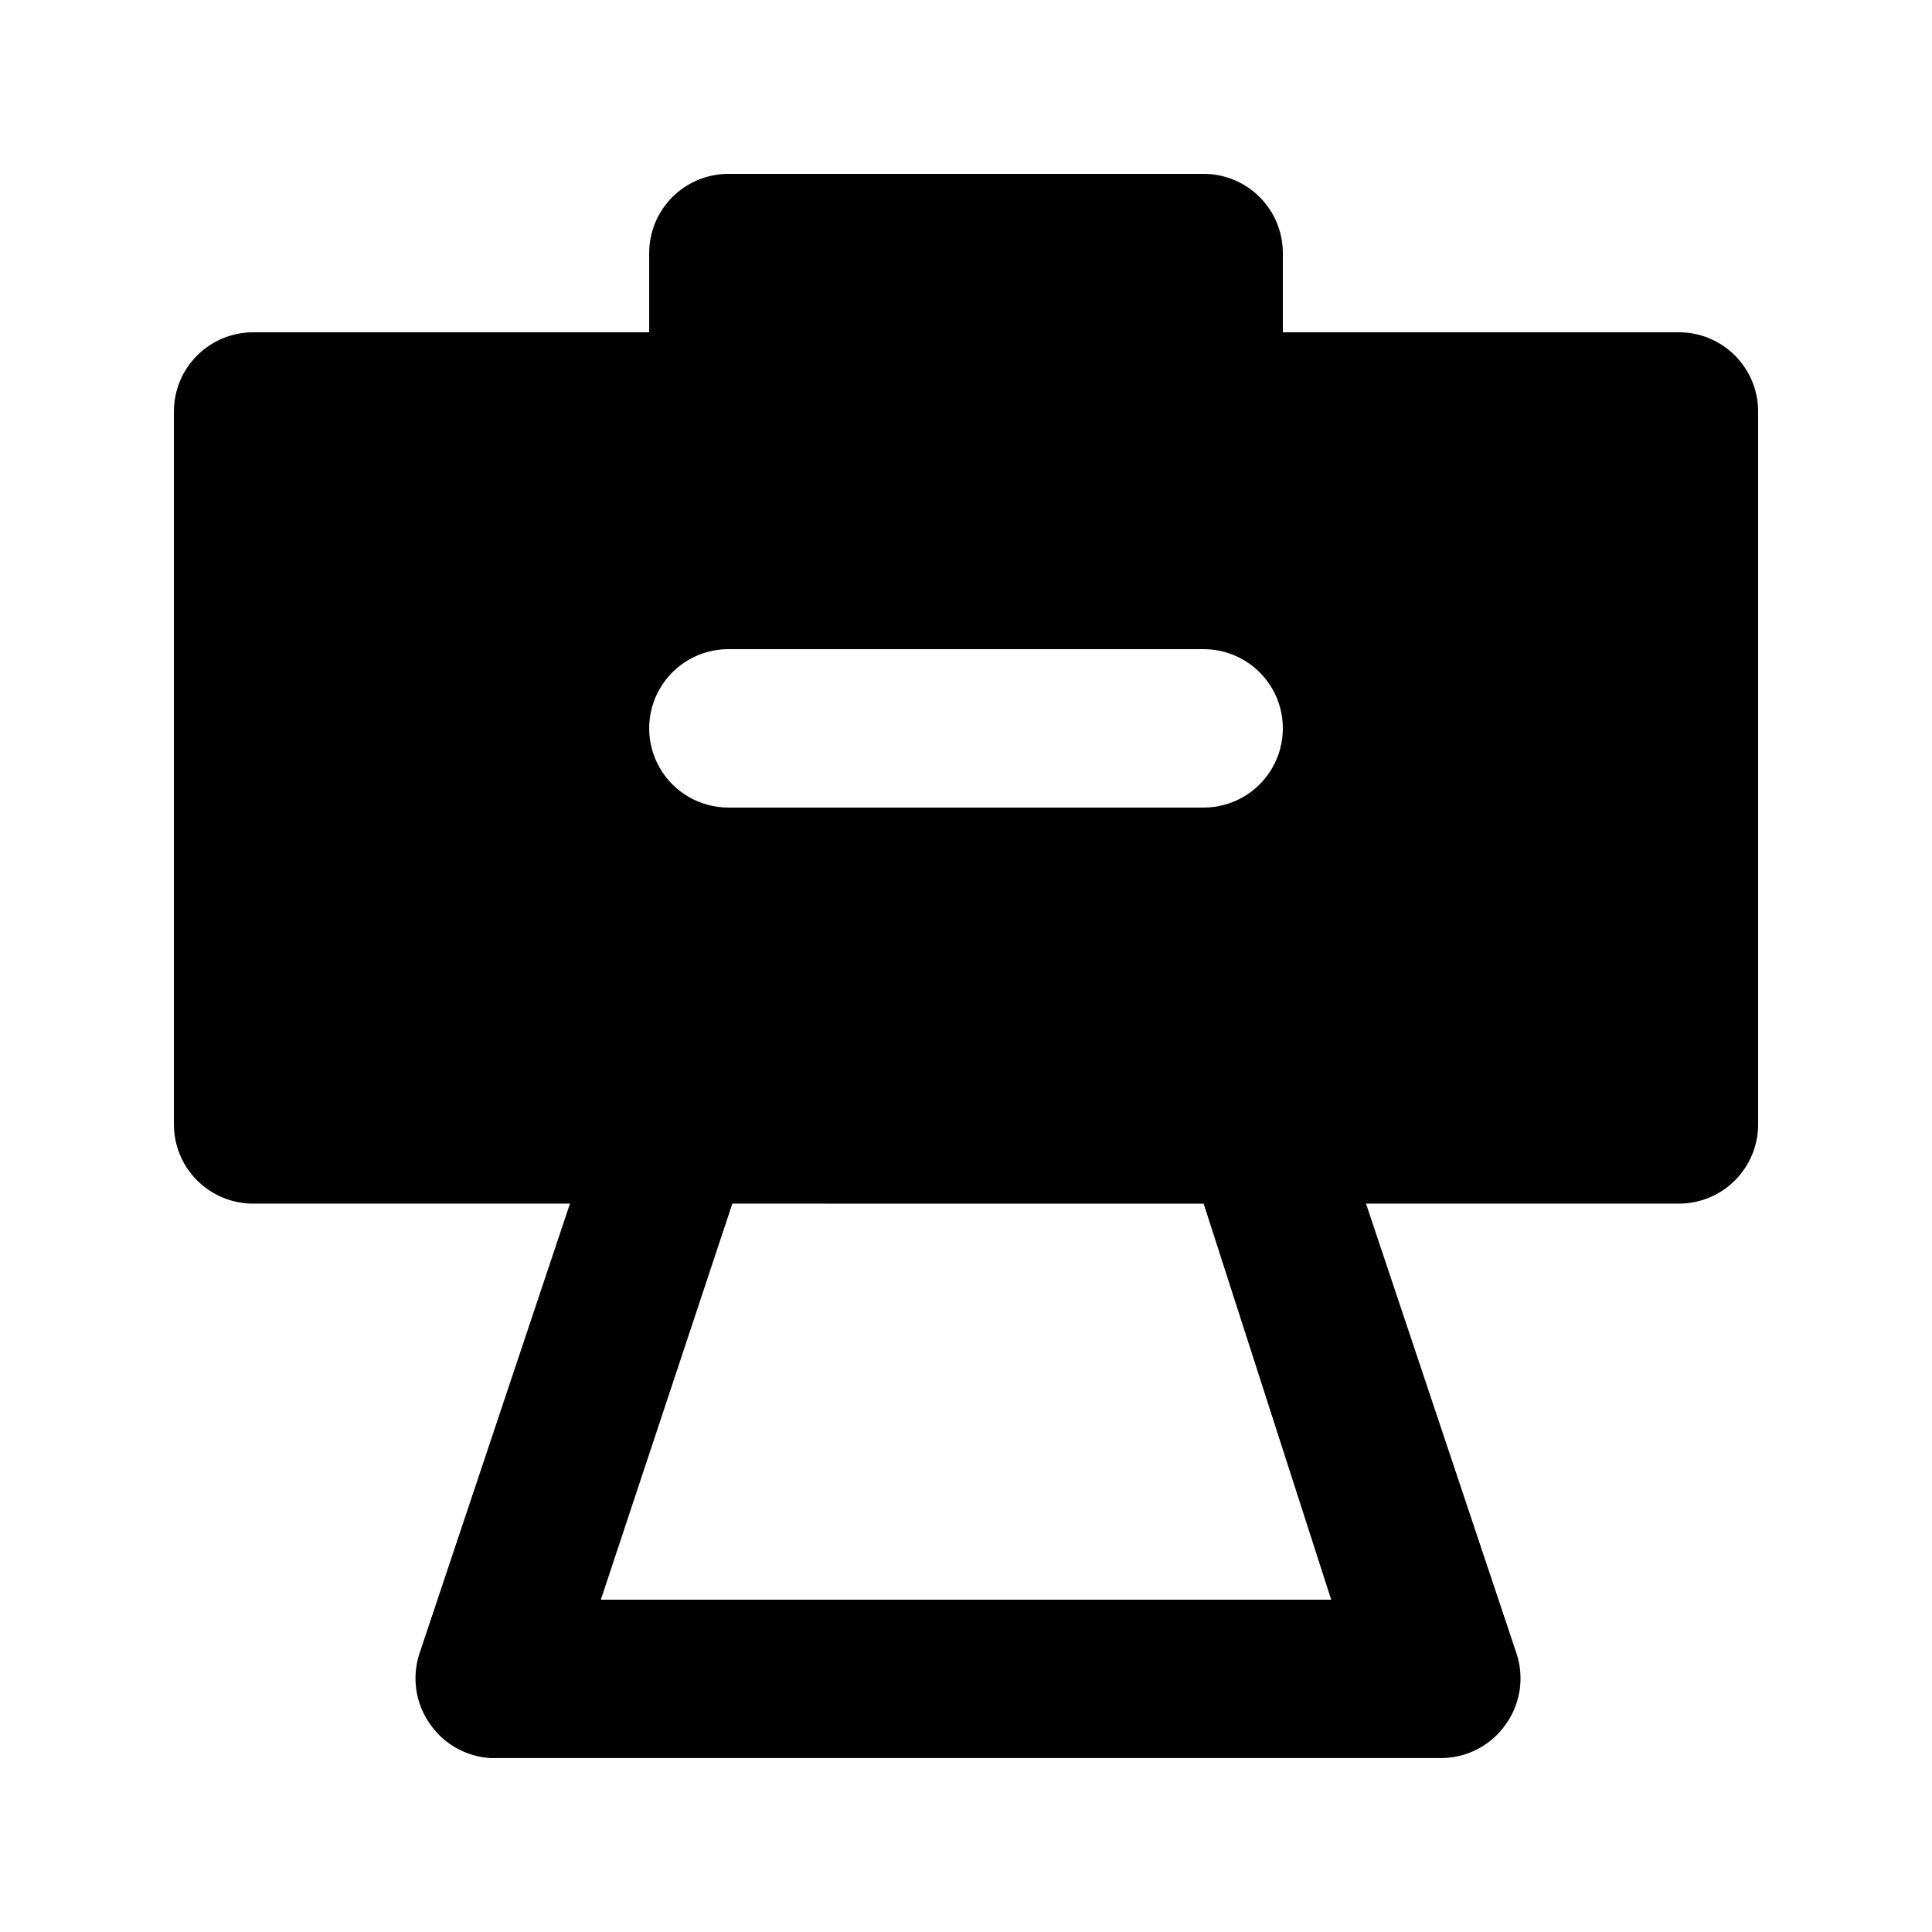 <?xml version="1.0" encoding="UTF-8"?>
<!-- Uploaded to: SVG Repo, www.svgrepo.com, Generator: SVG Repo Mixer Tools -->
<svg fill="#000000" width="800px" height="800px" version="1.1" viewBox="144 144 512 512" xmlns="http://www.w3.org/2000/svg">
 <path d="m588.93 232.06h-104.96v-20.992c0-5.566-2.211-10.906-6.148-14.844-3.934-3.938-9.273-6.148-14.84-6.148h-125.95c-5.57 0-10.906 2.211-14.844 6.148s-6.148 9.277-6.148 14.844v20.992h-104.96c-5.566 0-10.906 2.211-14.844 6.148s-6.148 9.277-6.148 14.844v188.93c0 5.566 2.211 10.906 6.148 14.844 3.938 3.934 9.277 6.148 14.844 6.148h83.969l-39.887 119.23c-2.109 6.402-1.016 13.43 2.941 18.891 3.695 5.215 9.57 8.461 15.953 8.816h251.9c6.758-0.031 13.086-3.312 17.004-8.816 3.957-5.461 5.051-12.488 2.941-18.891l-39.887-119.23h82.918c5.57 0 10.906-2.215 14.844-6.148 3.938-3.938 6.148-9.277 6.148-14.844v-188.93c0-5.566-2.211-10.906-6.148-14.844s-9.273-6.148-14.844-6.148zm-251.9 83.969h125.95c7.496 0 14.43 4 18.18 10.496 3.746 6.492 3.746 14.496 0 20.992-3.75 6.492-10.684 10.496-18.18 10.496h-125.95c-7.5 0-14.43-4.004-18.18-10.496-3.75-6.496-3.75-14.5 0-20.992 3.75-6.496 10.68-10.496 18.18-10.496zm159.75 251.91-193.55-0.004 34.848-104.96 124.9 0.004z"/>
</svg>
